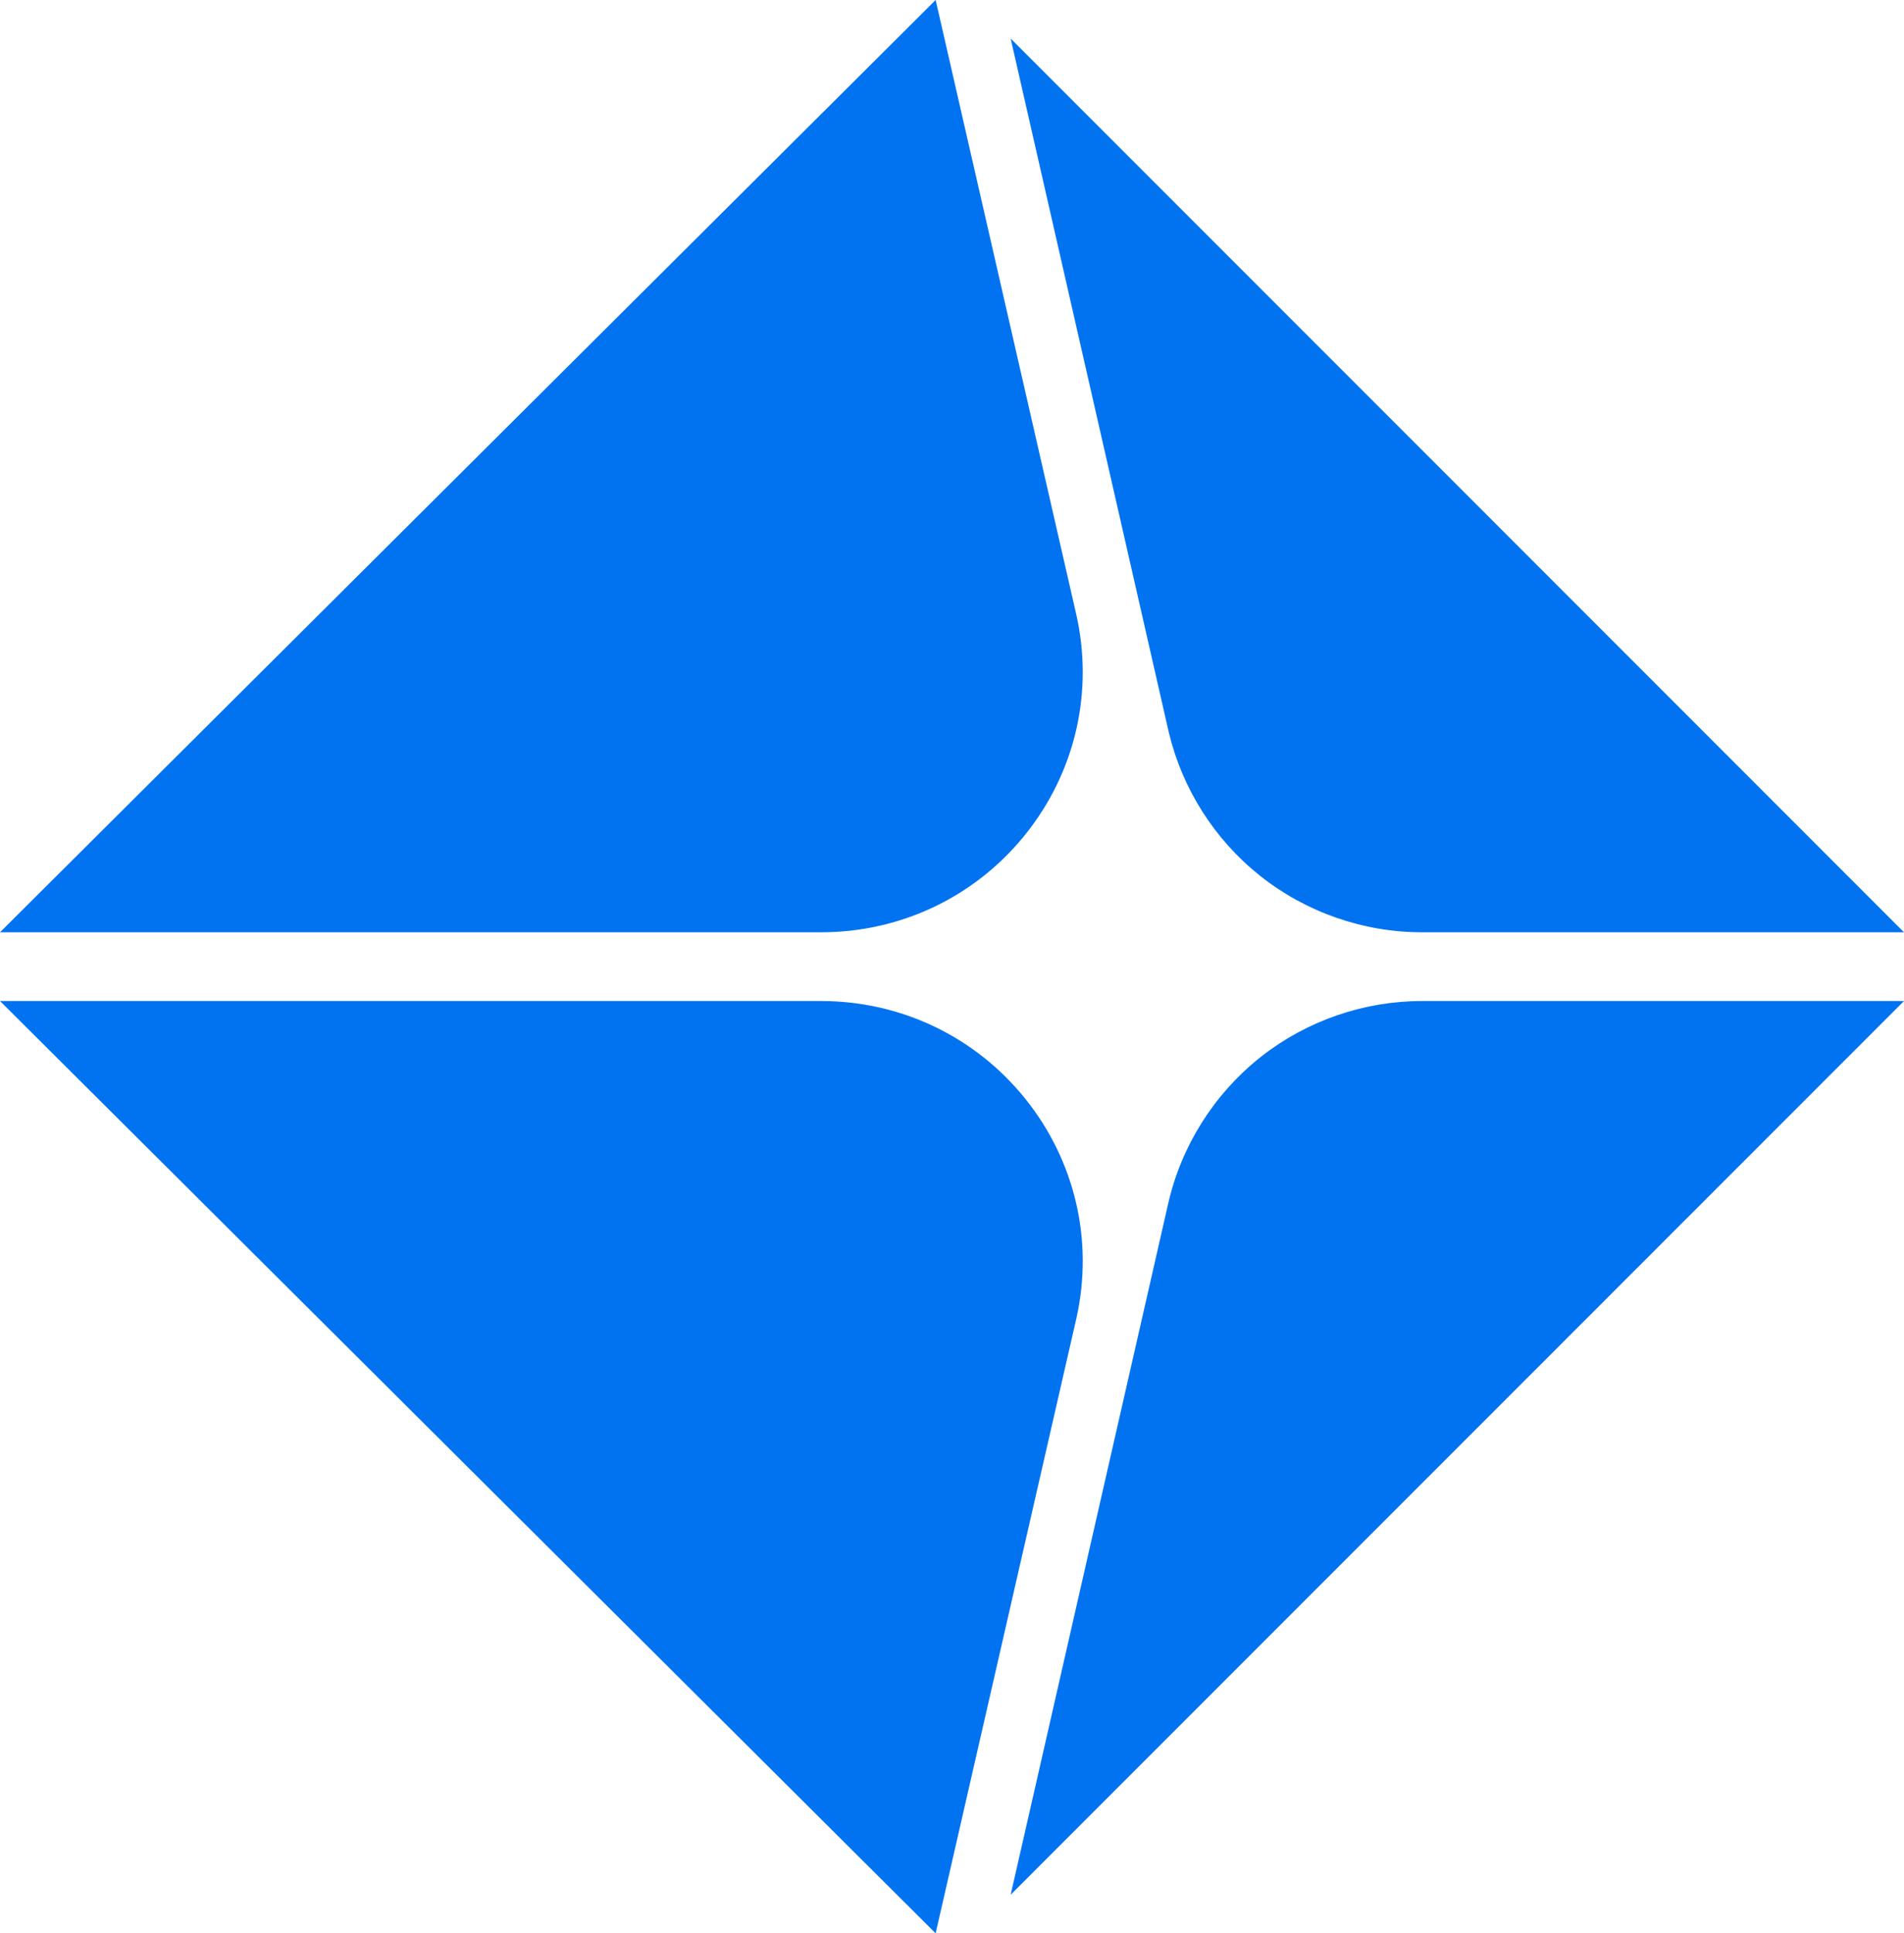 <?xml version="1.0" encoding="UTF-8"?> <svg xmlns="http://www.w3.org/2000/svg" width="1136" height="1153" viewBox="0 0 1136 1153" fill="none"><path d="M1133.59 555H848.368C813.711 555 779.696 543.163 752.552 521.633V521.623L752.176 521.322C725.395 499.97 706.314 469.933 698.345 436.622L697.974 435.033L604.745 26.159L1133.59 555Z" fill="#0273F0" stroke="#0273F0" stroke-width="2"></path><path d="M848.36 598H1133.59L604.745 1126.84L697.977 717.942C705.728 684.012 724.973 653.37 752.18 631.649L753.308 630.748C780.338 609.614 814.029 598 848.36 598Z" fill="#0273F0" stroke="#0273F0" stroke-width="2"></path><path d="M641.077 366.255C651.612 412.322 640.697 459.934 611.114 496.876L609.987 498.282C580.416 534.355 536.753 555 489.914 555H2.422L557.669 1.981L641.077 366.255Z" fill="#0273F0" stroke="#0273F0" stroke-width="2"></path><path d="M489.896 598C537.34 598 581.526 619.182 611.108 656.124C640.46 692.778 651.448 739.921 641.314 785.665L641.071 786.745L557.664 1151.02L2.422 598H489.896Z" fill="#0273F0" stroke="#0273F0" stroke-width="2"></path></svg> 